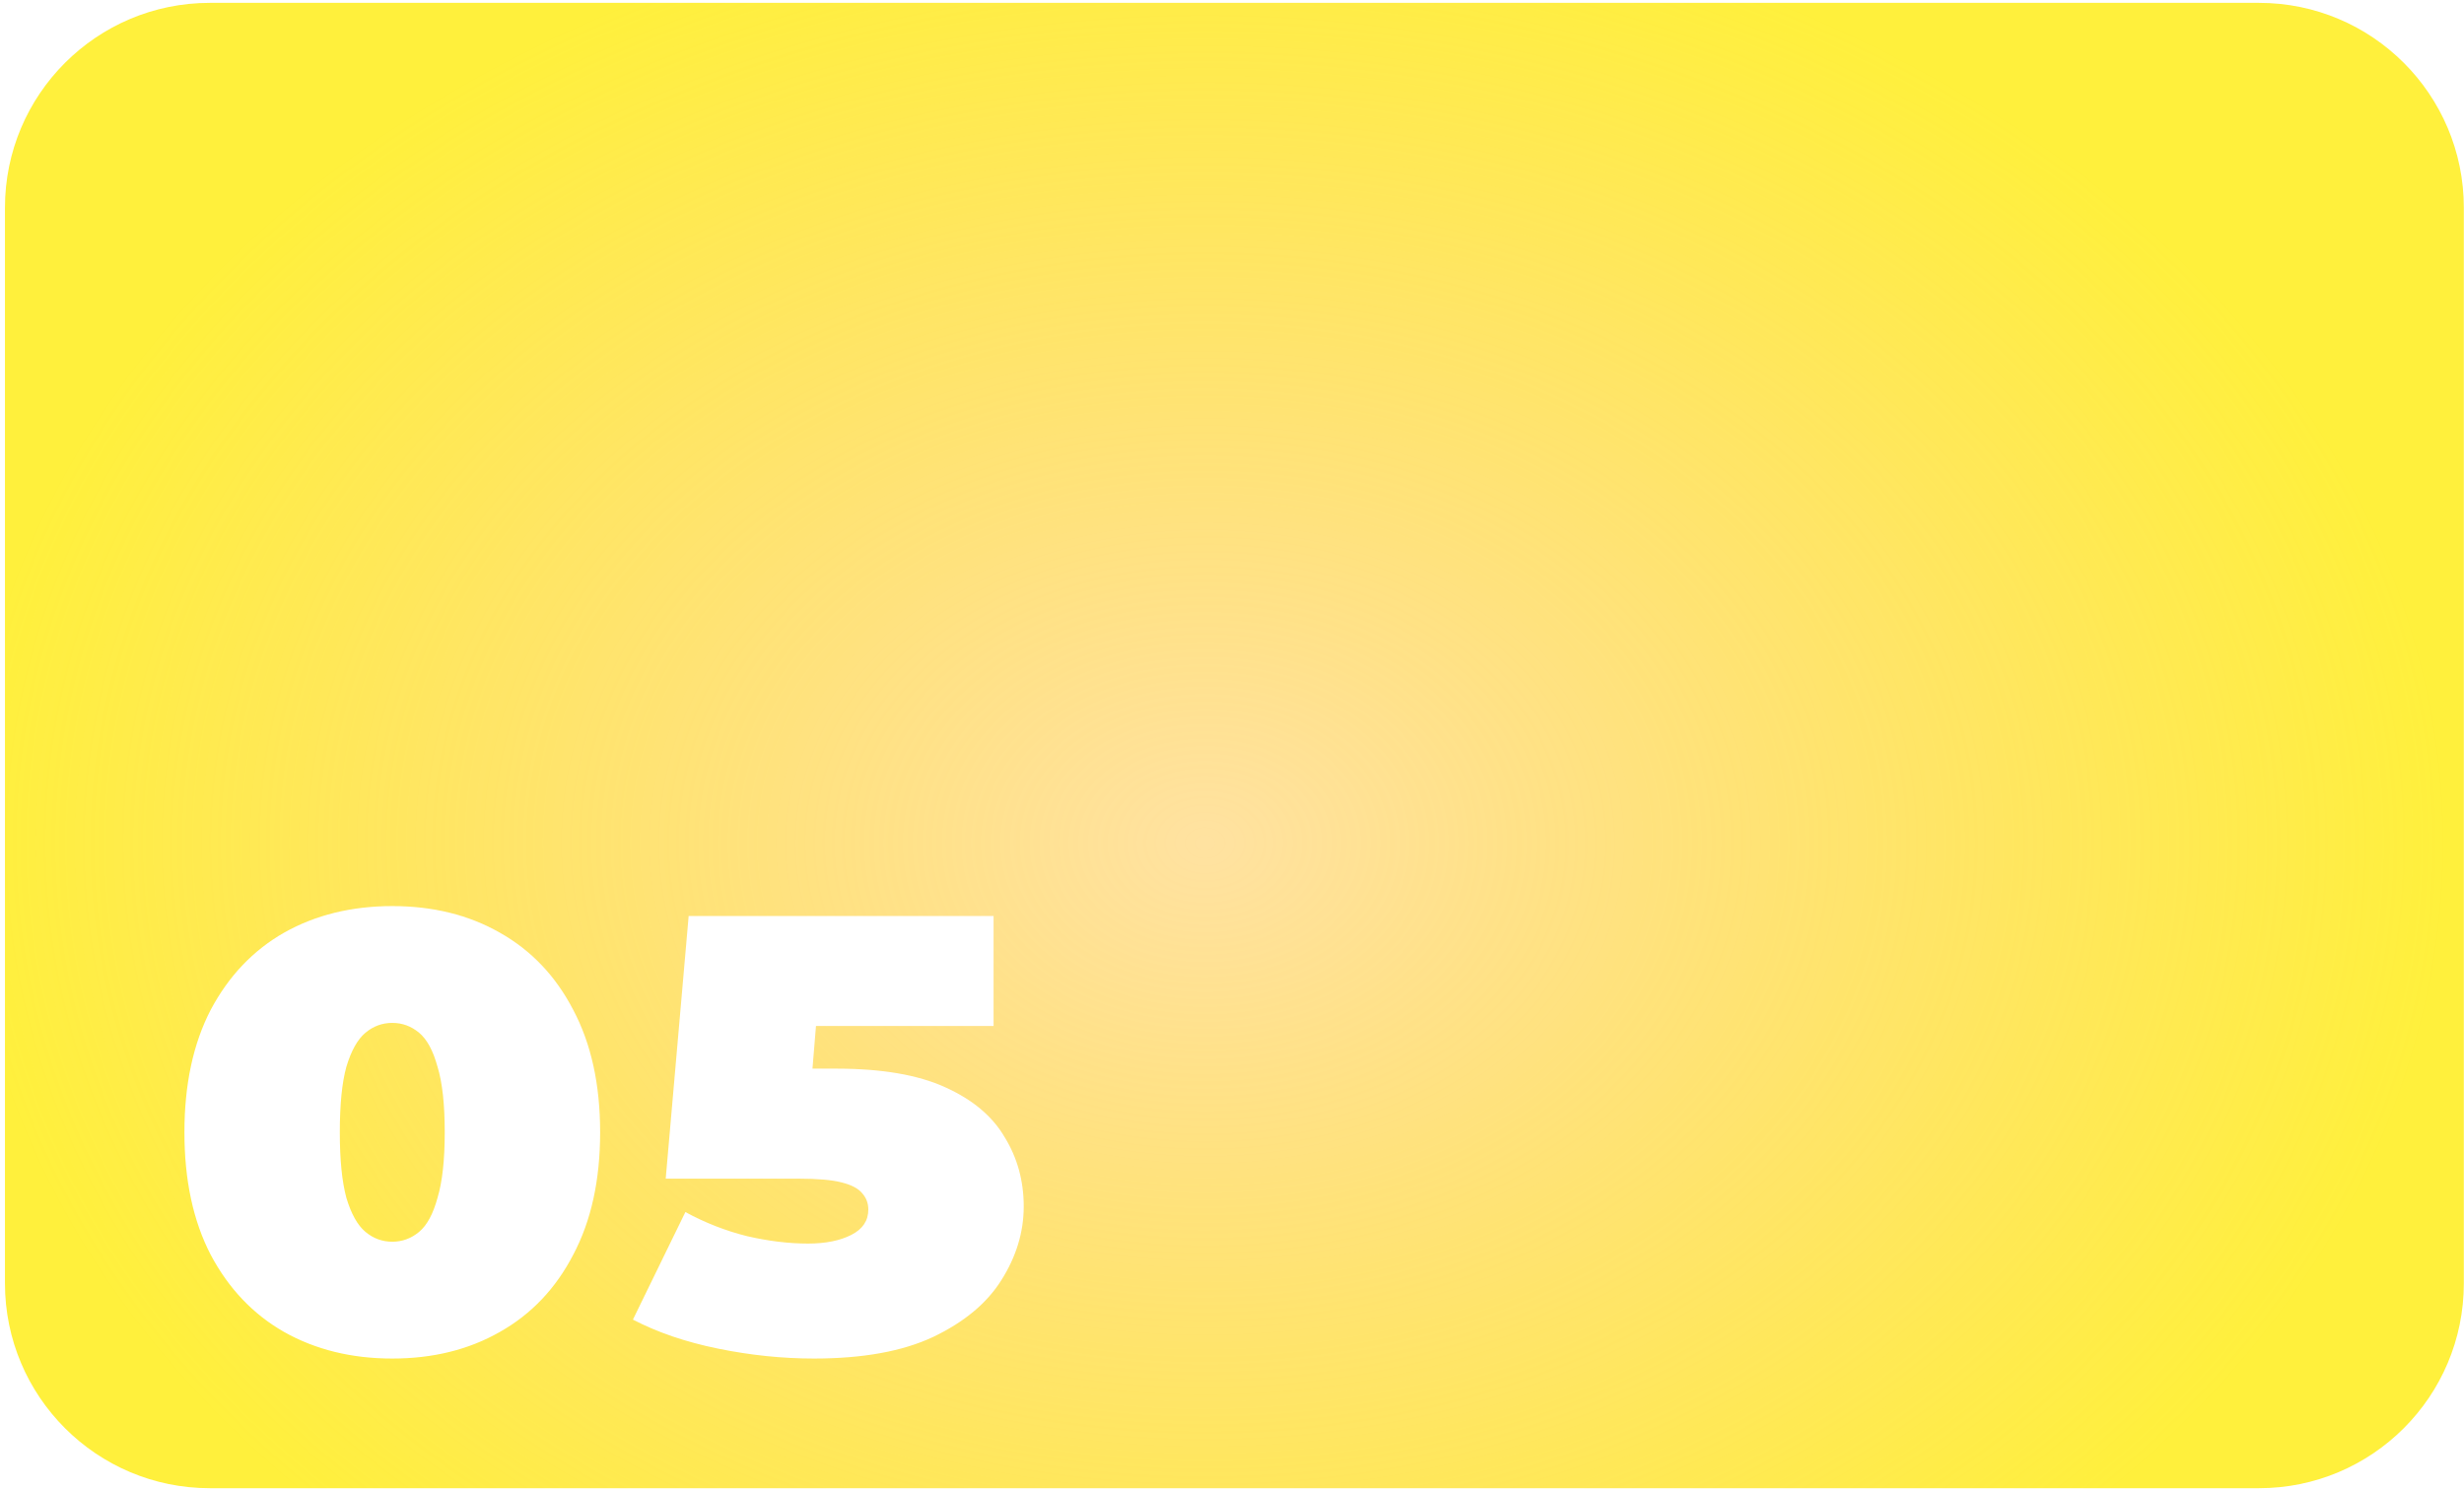 <?xml version="1.0" encoding="UTF-8"?> <svg xmlns="http://www.w3.org/2000/svg" width="481" height="291" viewBox="0 0 481 291" fill="none"> <g filter="url(#filter0_iiii_47_31)"> <path fill-rule="evenodd" clip-rule="evenodd" d="M40.968 290.557C18.876 290.557 0.968 272.648 0.968 250.557L0.968 40.557C0.968 18.466 18.877 0.557 40.968 0.557H440.967C463.059 0.557 480.967 18.466 480.967 40.557V250.557C480.967 272.649 463.059 290.557 440.968 290.557L40.968 290.557ZM55.457 260.053C61.601 263.512 68.641 265.242 76.577 265.242C84.513 265.242 91.51 263.512 97.569 260.053C103.713 256.594 108.492 251.565 111.905 244.968C115.404 238.371 117.153 230.406 117.153 221.073C117.153 211.741 115.404 203.776 111.905 197.179C108.492 190.582 103.713 185.553 97.569 182.094C91.51 178.635 84.513 176.905 76.577 176.905C68.641 176.905 61.601 178.635 55.457 182.094C49.398 185.553 44.62 190.582 41.121 197.179C37.708 203.776 36.001 211.741 36.001 221.073C36.001 230.406 37.708 238.371 41.121 244.968C44.62 251.565 49.398 256.594 55.457 260.053ZM81.825 240.503C80.289 241.79 78.54 242.434 76.577 242.434C74.614 242.434 72.865 241.79 71.329 240.503C69.793 239.216 68.556 237.003 67.617 233.865C66.764 230.728 66.337 226.463 66.337 221.073C66.337 215.602 66.764 211.339 67.617 208.281C68.556 205.144 69.793 202.931 71.329 201.644C72.865 200.357 74.614 199.713 76.577 199.713C78.54 199.713 80.289 200.357 81.825 201.644C83.361 202.931 84.556 205.144 85.409 208.281C86.348 211.339 86.817 215.602 86.817 221.073C86.817 226.463 86.348 230.728 85.409 233.865C84.556 237.003 83.361 239.216 81.825 240.503ZM140.194 263.311C146.509 264.598 152.738 265.242 158.882 265.242C168.439 265.242 176.205 263.835 182.178 261.018C188.237 258.122 192.674 254.422 195.49 249.916C198.391 245.33 199.842 240.543 199.842 235.555C199.842 230.567 198.605 226.062 196.13 222.039C193.741 217.936 189.858 214.677 184.482 212.264C179.191 209.85 172.109 208.643 163.234 208.643H158.604L159.288 200.317H193.954V178.836H134.434L129.954 230.124H155.938C159.607 230.124 162.381 230.366 164.258 230.848C166.221 231.331 167.586 232.055 168.354 233.021C169.122 233.906 169.506 234.952 169.506 236.158C169.506 238.331 168.397 239.98 166.178 241.106C163.959 242.233 161.143 242.796 157.73 242.796C153.975 242.796 150.007 242.313 145.826 241.348C141.645 240.302 137.634 238.733 133.794 236.641L123.554 257.639C128.333 260.133 133.879 262.024 140.194 263.311Z" fill="url(#paint0_radial_47_31)"></path> </g> <defs> <filter id="filter0_iiii_47_31" x="-5.032" y="-5.443" width="492" height="302" filterUnits="userSpaceOnUse" color-interpolation-filters="sRGB"> <feFlood flood-opacity="0" result="BackgroundImageFix"></feFlood> <feBlend mode="normal" in="SourceGraphic" in2="BackgroundImageFix" result="shape"></feBlend> <feColorMatrix in="SourceAlpha" type="matrix" values="0 0 0 0 0 0 0 0 0 0 0 0 0 0 0 0 0 0 127 0" result="hardAlpha"></feColorMatrix> <feOffset dy="-6"></feOffset> <feGaussianBlur stdDeviation="4"></feGaussianBlur> <feComposite in2="hardAlpha" operator="arithmetic" k2="-1" k3="1"></feComposite> <feColorMatrix type="matrix" values="0 0 0 0 1 0 0 0 0 1 0 0 0 0 0.289 0 0 0 0.1 0"></feColorMatrix> <feBlend mode="normal" in2="shape" result="effect1_innerShadow_47_31"></feBlend> <feColorMatrix in="SourceAlpha" type="matrix" values="0 0 0 0 0 0 0 0 0 0 0 0 0 0 0 0 0 0 127 0" result="hardAlpha"></feColorMatrix> <feOffset dx="-6"></feOffset> <feGaussianBlur stdDeviation="4"></feGaussianBlur> <feComposite in2="hardAlpha" operator="arithmetic" k2="-1" k3="1"></feComposite> <feColorMatrix type="matrix" values="0 0 0 0 1 0 0 0 0 1 0 0 0 0 0.289 0 0 0 0.1 0"></feColorMatrix> <feBlend mode="normal" in2="effect1_innerShadow_47_31" result="effect2_innerShadow_47_31"></feBlend> <feColorMatrix in="SourceAlpha" type="matrix" values="0 0 0 0 0 0 0 0 0 0 0 0 0 0 0 0 0 0 127 0" result="hardAlpha"></feColorMatrix> <feOffset dy="6"></feOffset> <feGaussianBlur stdDeviation="4"></feGaussianBlur> <feComposite in2="hardAlpha" operator="arithmetic" k2="-1" k3="1"></feComposite> <feColorMatrix type="matrix" values="0 0 0 0 1 0 0 0 0 1 0 0 0 0 0.289 0 0 0 0.1 0"></feColorMatrix> <feBlend mode="normal" in2="effect2_innerShadow_47_31" result="effect3_innerShadow_47_31"></feBlend> <feColorMatrix in="SourceAlpha" type="matrix" values="0 0 0 0 0 0 0 0 0 0 0 0 0 0 0 0 0 0 127 0" result="hardAlpha"></feColorMatrix> <feOffset dx="6"></feOffset> <feGaussianBlur stdDeviation="12"></feGaussianBlur> <feComposite in2="hardAlpha" operator="arithmetic" k2="-1" k3="1"></feComposite> <feColorMatrix type="matrix" values="0 0 0 0 1 0 0 0 0 1 0 0 0 0 0.289 0 0 0 0.2 0"></feColorMatrix> <feBlend mode="normal" in2="effect3_innerShadow_47_31" result="effect4_innerShadow_47_31"></feBlend> </filter> <radialGradient id="paint0_radial_47_31" cx="0" cy="0" r="1" gradientUnits="userSpaceOnUse" gradientTransform="translate(235.184 164.615) scale(244.565 185.653)"> <stop offset="2.04635e-07" stop-color="#FFC542" stop-opacity="0.5"></stop> <stop offset="1" stop-color="#FFF03C"></stop> </radialGradient> </defs> </svg> 